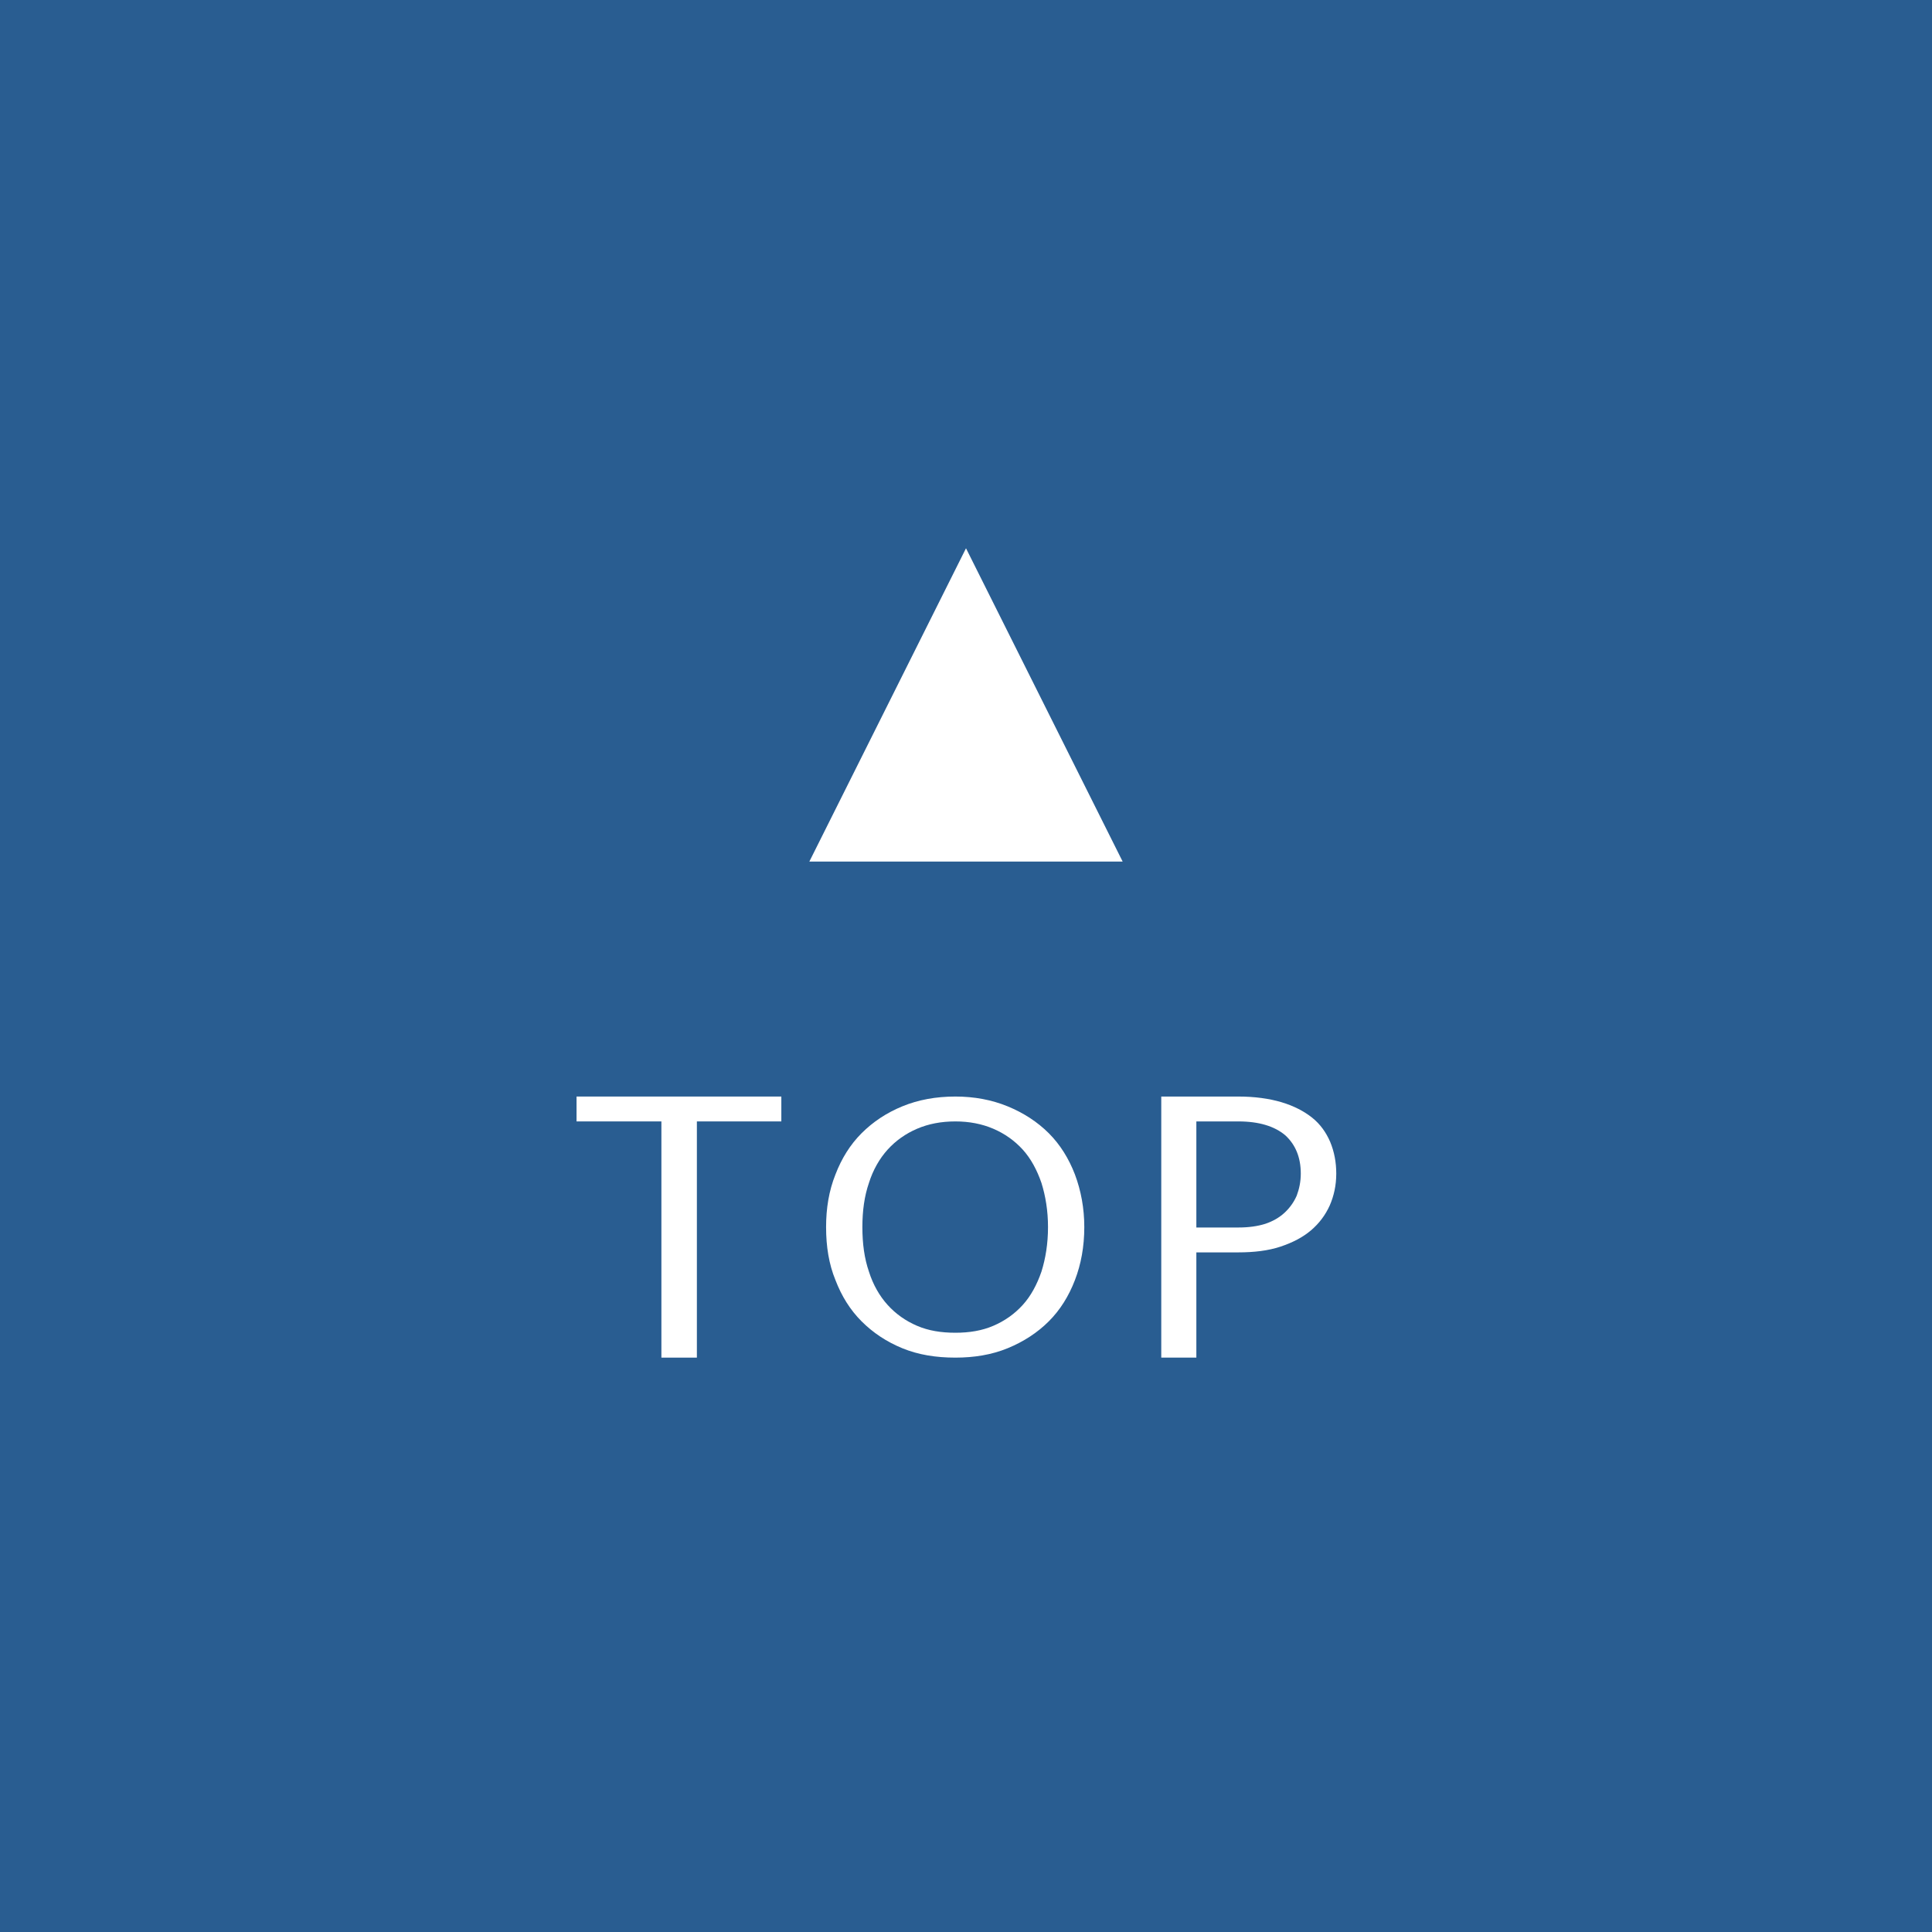 <?xml version="1.0" standalone="no"?>
<!-- Generator: Adobe Fireworks 10, Export SVG Extension by Aaron Beall (http://fireworks.abeall.com) . Version: 0.6.1  -->
<!DOCTYPE svg PUBLIC "-//W3C//DTD SVG 1.1//EN" "http://www.w3.org/Graphics/SVG/1.1/DTD/svg11.dtd">
<svg id="Untitled-%u30DA%u30FC%u30B8%201" viewBox="0 0 74 74" style="background-color:#ffffff00" version="1.1"
	xmlns="http://www.w3.org/2000/svg" xmlns:xlink="http://www.w3.org/1999/xlink" xml:space="preserve"
	x="0px" y="0px" width="74px" height="74px"
>
	<path d="M 0 0 L 74 0 L 74 74 L 0 74 L 0 0 Z" fill="#295d91"/>
	<path d="M 37 21 L 43 33 L 31 33 L 37 21 Z" fill="#ffffff"/>
	<g>
		<path d="M 22.083 42 L 22.083 42.953 L 25.333 42.953 L 25.333 52 L 26.692 52 L 26.692 42.953 L 29.927 42.953 L 29.927 42 L 22.083 42 L 22.083 42 Z" fill="#ffffff"/>
		<path d="M 41.172 44.984 C 40.938 44.375 40.609 43.844 40.172 43.406 C 39.734 42.969 39.203 42.625 38.594 42.375 C 37.984 42.125 37.312 42 36.594 42 C 35.844 42 35.172 42.125 34.562 42.375 C 33.953 42.625 33.438 42.969 33 43.406 C 32.562 43.844 32.234 44.375 32 44.984 C 31.75 45.609 31.641 46.281 31.641 47 C 31.641 47.75 31.75 48.422 32 49.031 C 32.234 49.641 32.562 50.172 33 50.609 C 33.438 51.047 33.953 51.391 34.562 51.641 C 35.172 51.891 35.844 52 36.594 52 C 37.312 52 37.984 51.891 38.594 51.641 C 39.203 51.391 39.734 51.047 40.172 50.609 C 40.609 50.172 40.938 49.641 41.172 49.031 C 41.406 48.422 41.531 47.75 41.531 47 C 41.531 46.281 41.406 45.609 41.172 44.984 L 41.172 44.984 ZM 39.891 48.703 C 39.719 49.203 39.484 49.641 39.172 49.984 C 38.859 50.328 38.484 50.594 38.047 50.781 C 37.609 50.969 37.125 51.047 36.594 51.047 C 36.047 51.047 35.562 50.969 35.125 50.781 C 34.688 50.594 34.312 50.328 34 49.984 C 33.688 49.641 33.438 49.203 33.281 48.703 C 33.109 48.203 33.031 47.641 33.031 47 C 33.031 46.375 33.109 45.812 33.281 45.312 C 33.438 44.812 33.688 44.375 34 44.031 C 34.312 43.688 34.688 43.422 35.125 43.234 C 35.562 43.047 36.047 42.953 36.594 42.953 C 37.125 42.953 37.609 43.047 38.047 43.234 C 38.484 43.422 38.859 43.688 39.172 44.031 C 39.484 44.375 39.719 44.812 39.891 45.312 C 40.047 45.812 40.141 46.375 40.141 47 C 40.141 47.641 40.047 48.203 39.891 48.703 L 39.891 48.703 Z" fill="#ffffff"/>
		<path d="M 47.432 47.969 C 48.026 47.969 48.573 47.906 49.042 47.75 C 49.511 47.594 49.901 47.391 50.214 47.125 C 50.526 46.859 50.761 46.547 50.932 46.172 C 51.089 45.812 51.182 45.406 51.182 44.953 C 51.182 44.516 51.104 44.109 50.948 43.734 C 50.792 43.375 50.573 43.062 50.261 42.812 C 49.948 42.562 49.557 42.359 49.089 42.219 C 48.62 42.078 48.057 42 47.432 42 L 44.479 42 L 44.479 52 L 45.823 52 L 45.823 47.969 L 47.432 47.969 L 47.432 47.969 ZM 45.823 42.953 L 47.432 42.953 C 48.229 42.953 48.823 43.141 49.229 43.484 C 49.62 43.844 49.823 44.328 49.823 44.953 C 49.823 45.266 49.761 45.547 49.667 45.797 C 49.557 46.047 49.401 46.266 49.198 46.453 C 48.995 46.641 48.745 46.781 48.464 46.875 C 48.167 46.969 47.823 47.016 47.432 47.016 L 45.823 47.016 L 45.823 42.953 L 45.823 42.953 Z" fill="#ffffff"/>
	</g>
</svg>